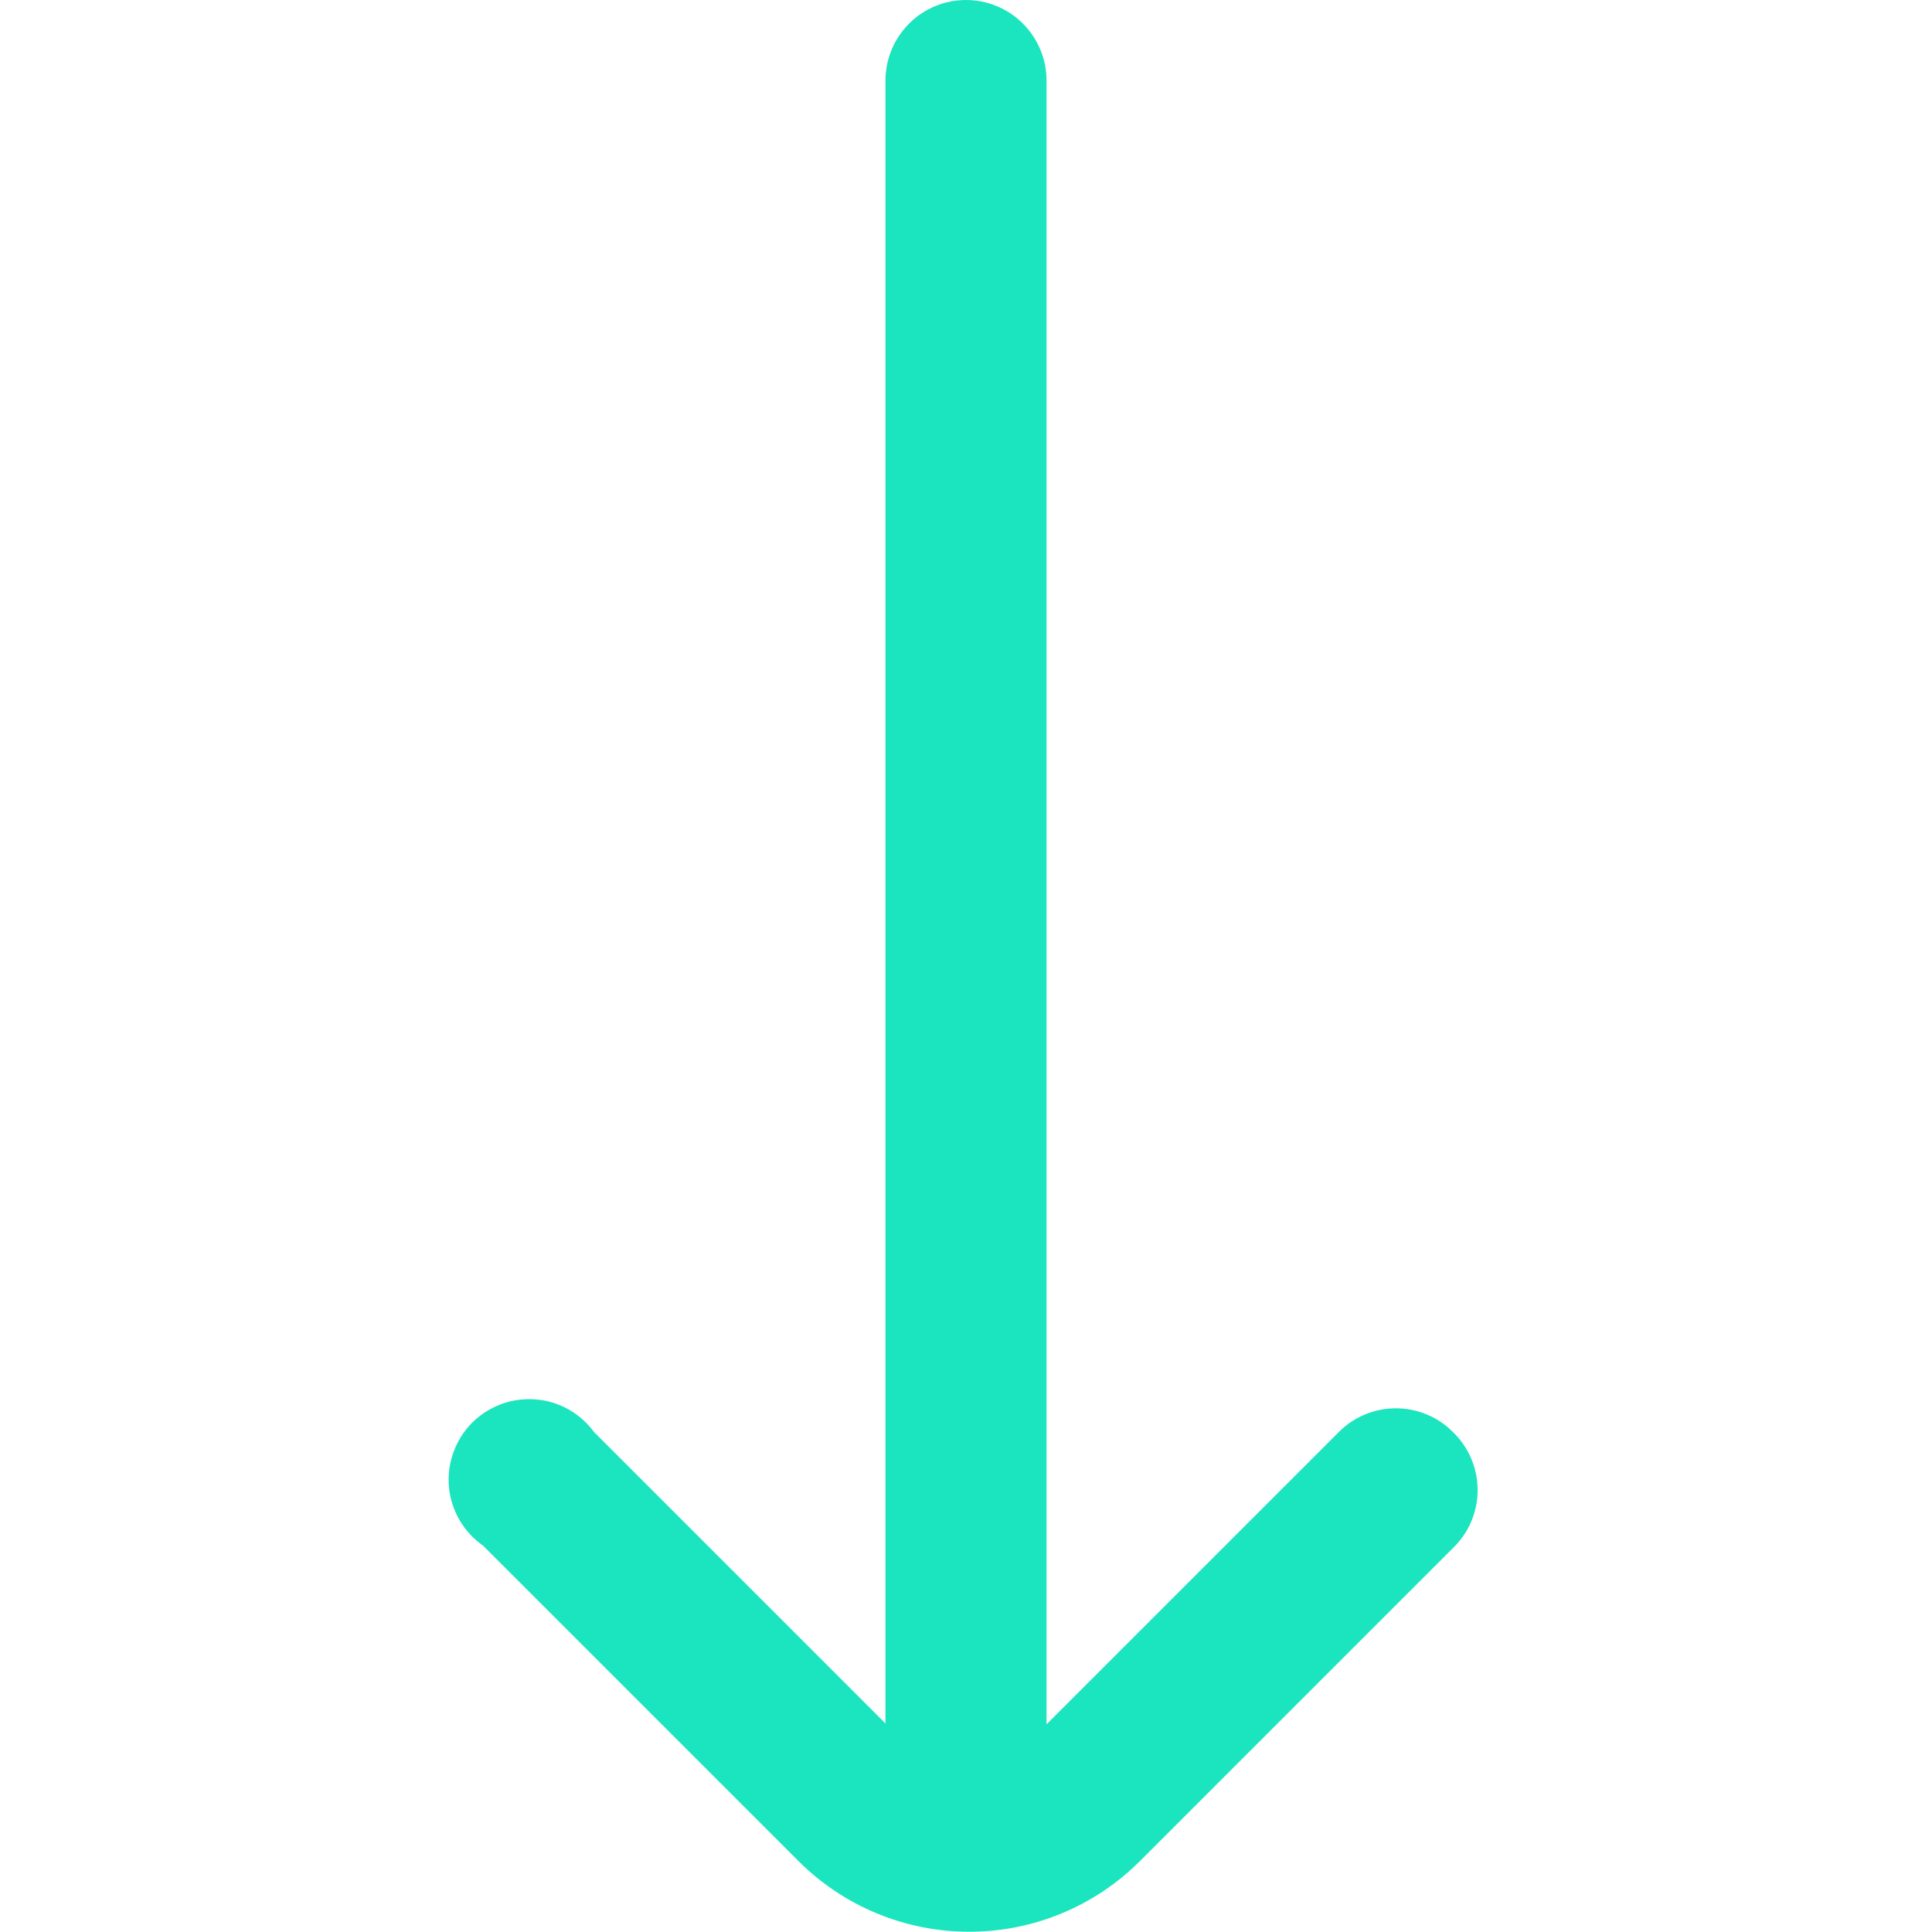 <svg width="16" height="16" viewBox="0 0 16 16" fill="none" xmlns="http://www.w3.org/2000/svg">
<g clip-path="url(#clip0_46_767)">
<path d="M12.033 11.86C11.971 11.797 11.898 11.748 11.816 11.714C11.735 11.68 11.648 11.663 11.56 11.663C11.472 11.663 11.385 11.68 11.304 11.714C11.222 11.748 11.149 11.797 11.087 11.86L8.667 14.28V0.667C8.667 0.49 8.596 0.32 8.471 0.195C8.346 0.07 8.177 0 8 0V0C7.823 0 7.654 0.07 7.529 0.195C7.404 0.32 7.333 0.49 7.333 0.667V14.273L4.92 11.86C4.863 11.782 4.789 11.717 4.705 11.67C4.62 11.623 4.526 11.595 4.43 11.589C4.333 11.582 4.236 11.596 4.146 11.63C4.055 11.665 3.973 11.718 3.905 11.787C3.838 11.856 3.786 11.94 3.754 12.031C3.721 12.122 3.709 12.219 3.718 12.316C3.727 12.412 3.757 12.505 3.806 12.589C3.854 12.672 3.921 12.745 4 12.8L6.613 15.413C6.988 15.788 7.497 15.998 8.027 15.998C8.557 15.998 9.065 15.788 9.44 15.413L12.053 12.8C12.175 12.672 12.241 12.502 12.237 12.326C12.233 12.15 12.16 11.982 12.033 11.86Z" fill="#1BE5BE"/>
</g>
<defs>
<clipPath id="clip0_46_767">
<rect width="16" height="16" fill="white"/>
</clipPath>
</defs>
</svg>
